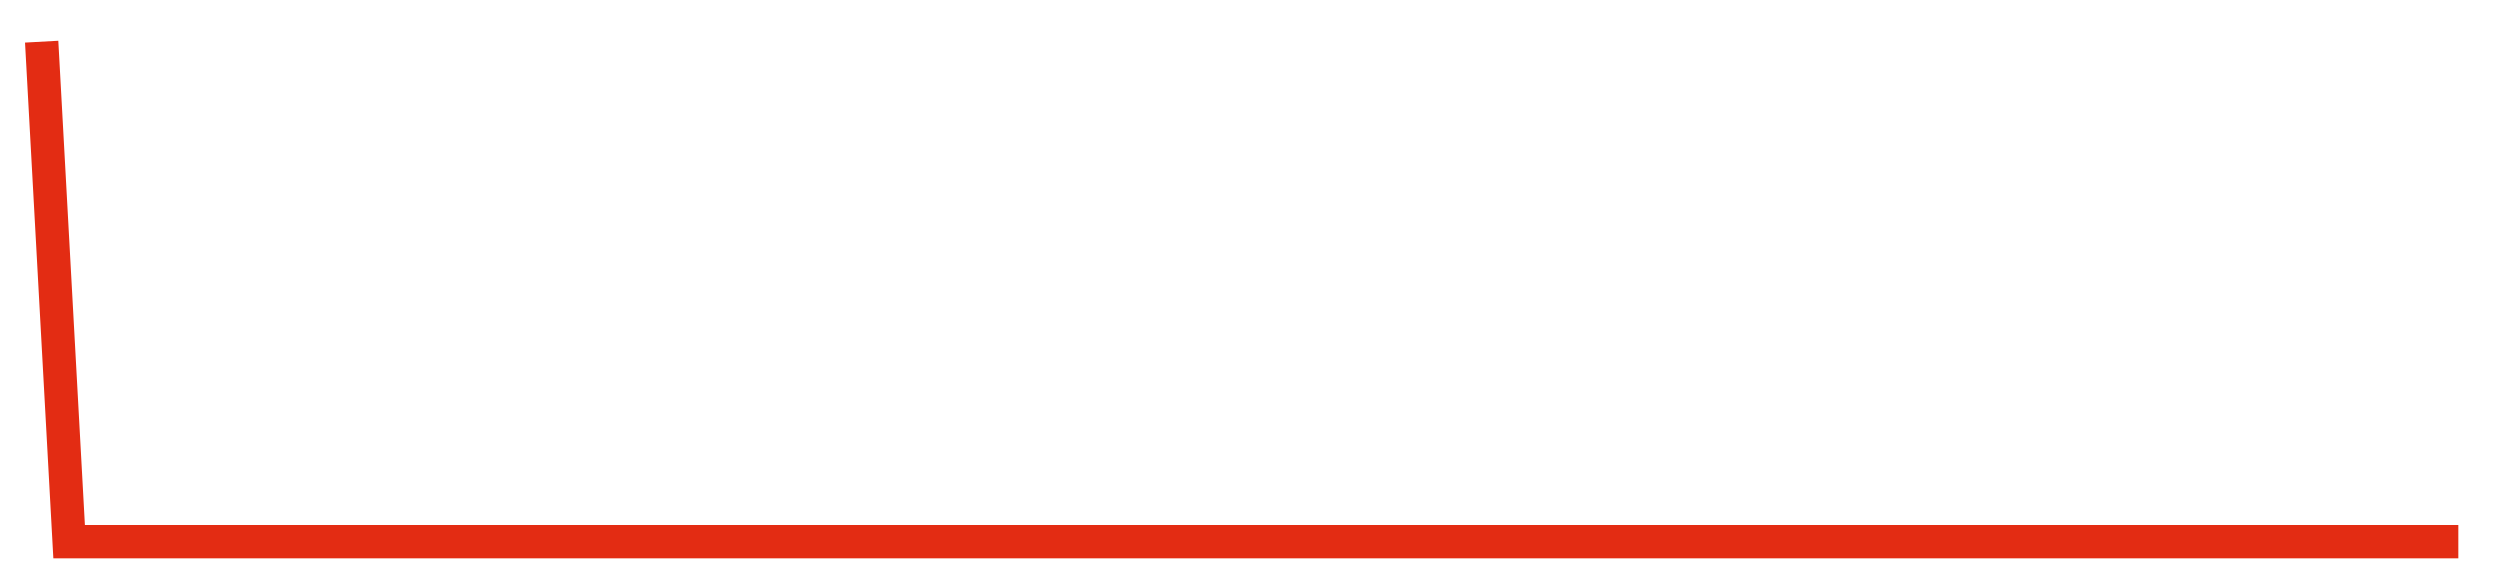 <svg width="300" height="70" viewBox="0 0 300 70" xmlns="http://www.w3.org/2000/svg">
    <path d="M 5,5 L 8.295,65 L 11.591,65 L 14.886,65 L 18.182,65 L 21.477,65 L 24.773,65 L 28.068,65 L 31.364,65 L 34.659,65 L 37.955,65 L 41.25,65 L 44.545,65 L 47.841,65 L 51.136,65 L 54.432,65 L 57.727,65 L 61.023,65 L 64.318,65 L 67.614,65 L 70.909,65 L 74.205,65 L 77.5,65 L 80.795,65 L 84.091,65 L 87.386,65 L 90.682,65 L 93.977,65 L 97.273,65 L 100.568,65 L 103.864,65 L 107.159,65 L 110.455,65 L 113.75,65 L 117.045,65 L 120.341,65 L 123.636,65 L 126.932,65 L 130.227,65 L 133.523,65 L 136.818,65 L 140.114,65 L 143.409,65 L 146.705,65 L 150,65 L 153.295,65 L 156.591,65 L 159.886,65 L 163.182,65 L 166.477,65 L 169.773,65 L 173.068,65 L 176.364,65 L 179.659,65 L 182.955,65 L 186.25,65 L 189.545,65 L 192.841,65 L 196.136,65 L 199.432,65 L 202.727,65 L 206.023,65 L 209.318,65 L 212.614,65 L 215.909,65 L 219.205,65 L 222.5,65 L 225.795,65 L 229.091,65 L 232.386,65 L 235.682,65 L 238.977,65 L 242.273,65 L 245.568,65 L 248.864,65 L 252.159,65 L 255.455,65 L 258.75,65 L 262.045,65 L 265.341,65 L 268.636,65 L 271.932,65 L 275.227,65 L 278.523,65 L 281.818,65 L 285.114,65 L 288.409,65 L 291.705,65 L 295,65" fill="none" stroke="#E32C13" stroke-width="4"/>
</svg>